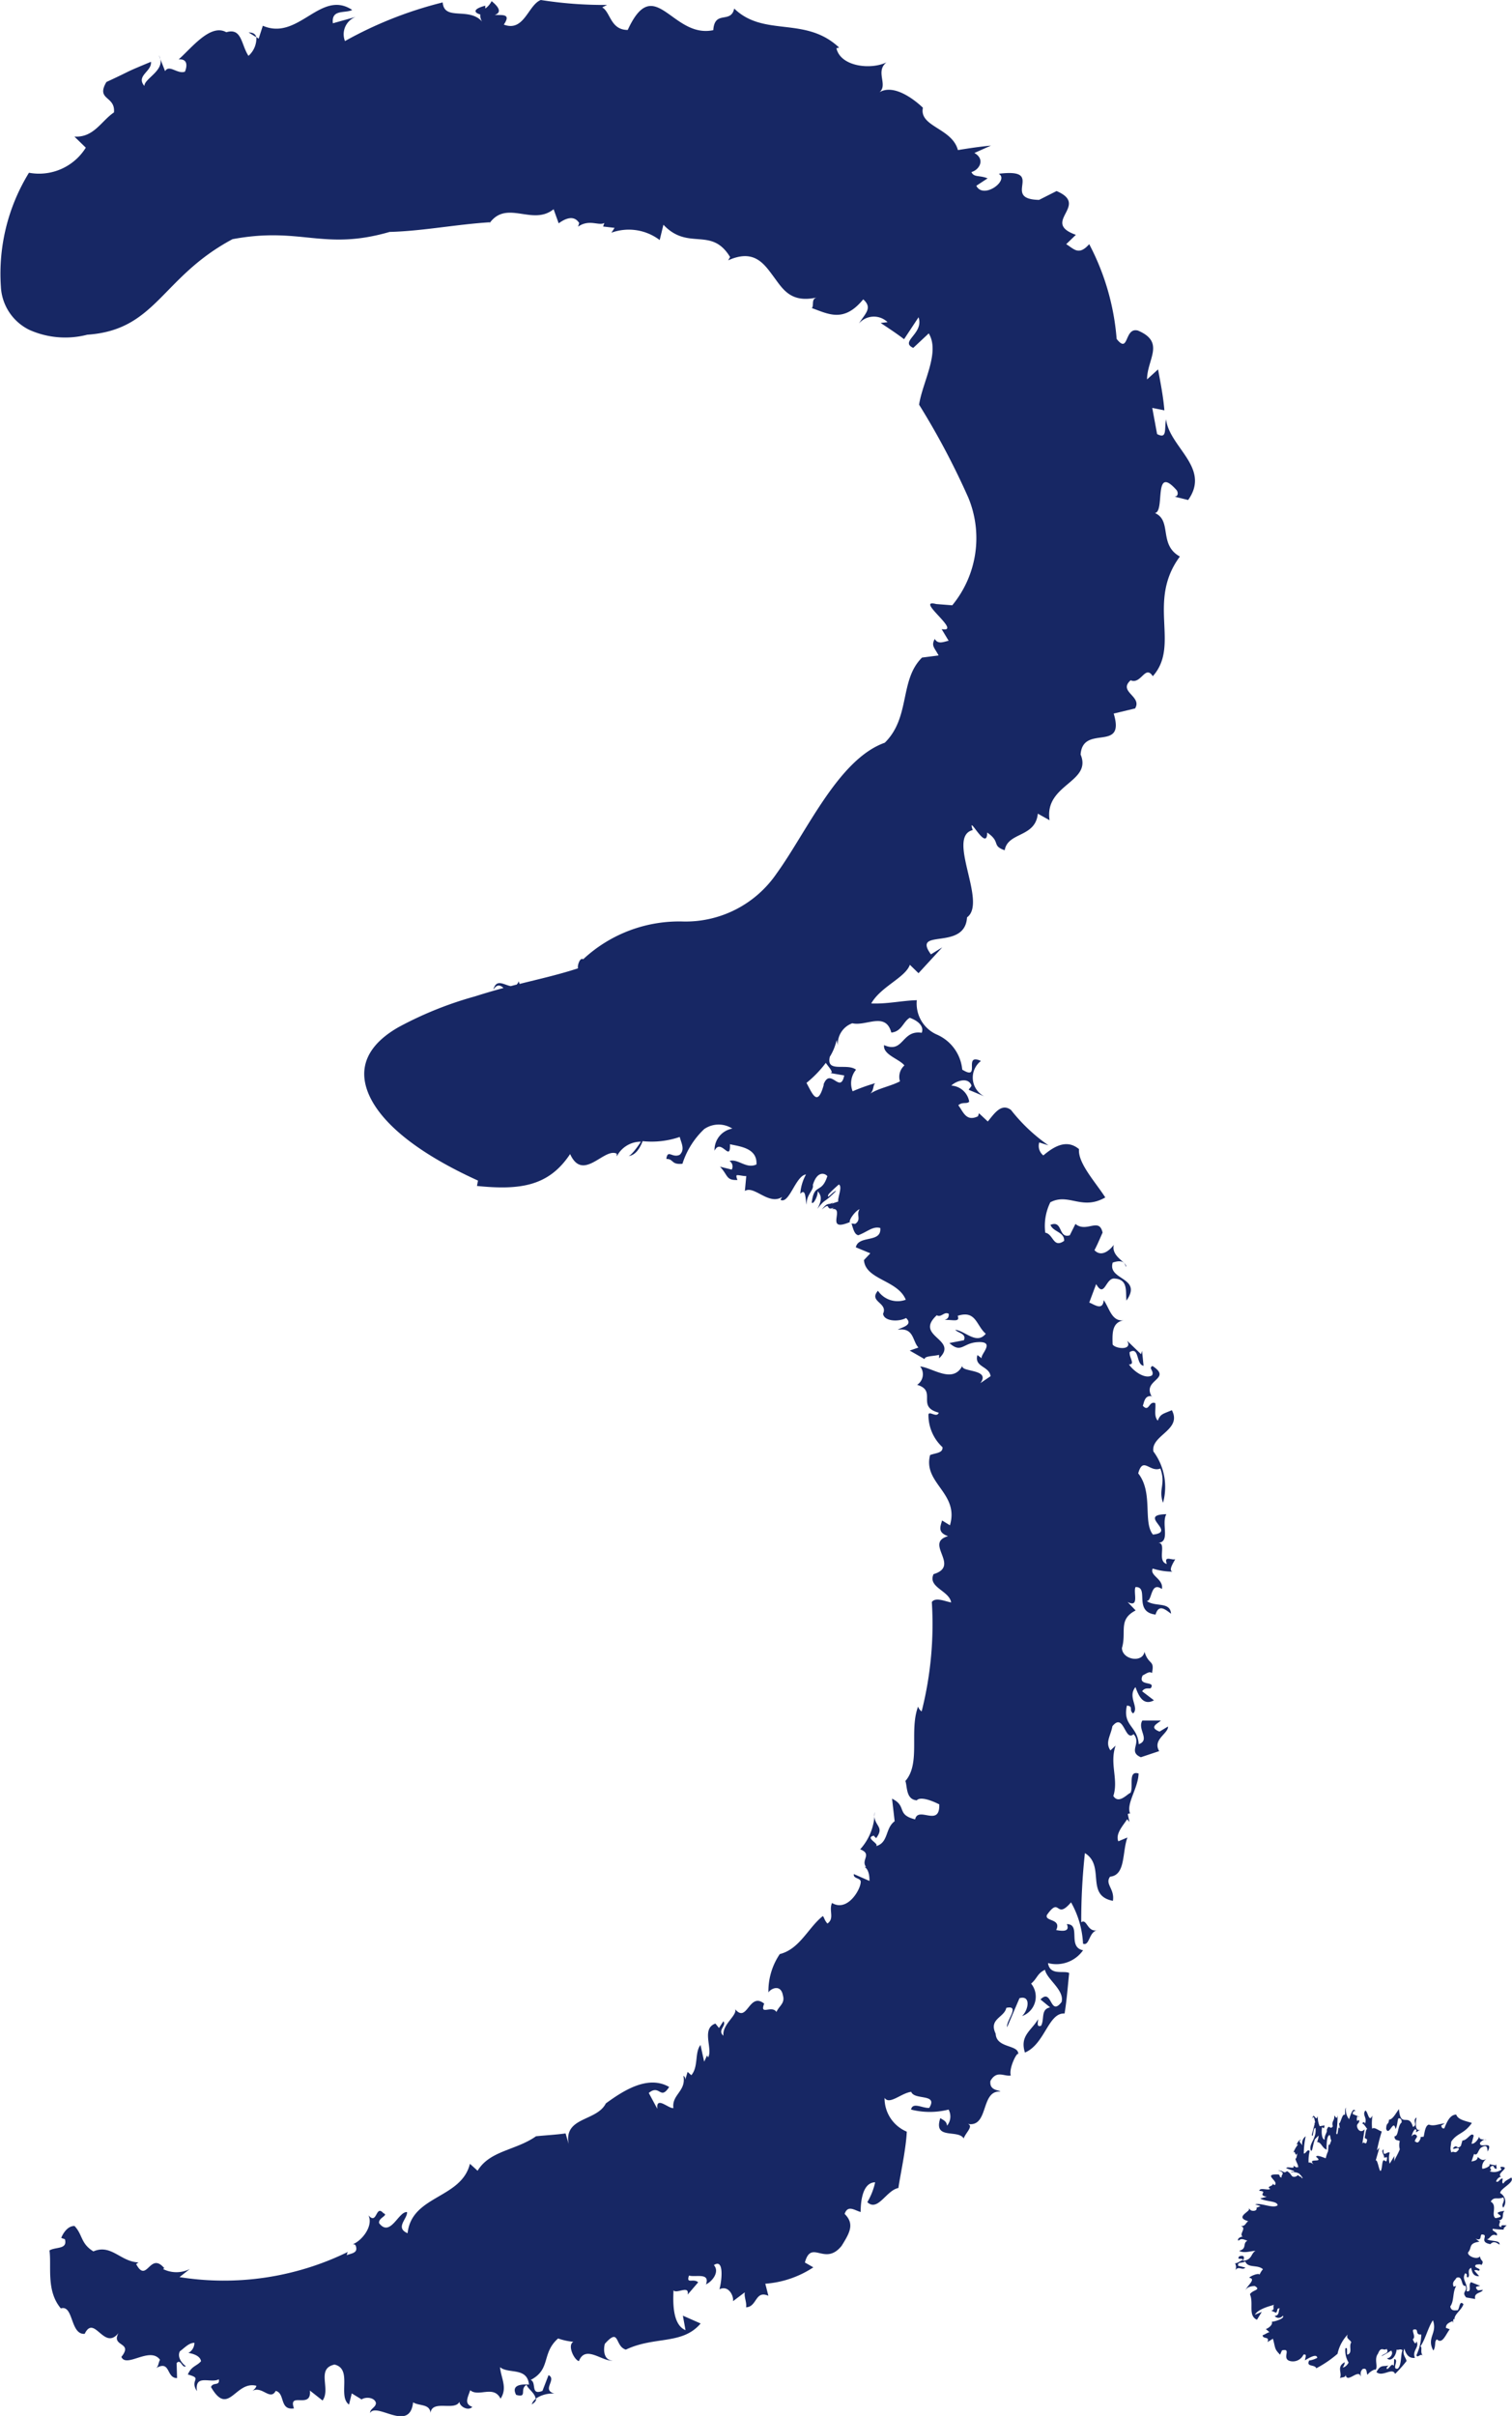 <?xml version="1.0" encoding="UTF-8"?>
<svg xmlns="http://www.w3.org/2000/svg" xmlns:xlink="http://www.w3.org/1999/xlink" id="Group_955" data-name="Group 955" width="31.313" height="50" viewBox="0 0 31.313 50">
  <defs>
    <clipPath id="clip-path">
      <rect id="Rectangle_1296" data-name="Rectangle 1296" width="31.313" height="50" fill="#172764"></rect>
    </clipPath>
  </defs>
  <g id="Group_954" data-name="Group 954" transform="translate(0 0)" clip-path="url(#clip-path)">
    <path id="Path_2635" data-name="Path 2635" d="M4.606.6,4.767.7C4.751.64,4.707.6,4.606.6" transform="translate(0.542 0.071)" fill="#172764"></path>
    <path id="Path_2636" data-name="Path 2636" d="M9.093,4.119H9.087l-.029.031Z" transform="translate(1.065 0.484)" fill="#172764"></path>
    <path id="Path_2637" data-name="Path 2637" d="M24.606,10.348c.475-.669-.391-1.091-.457-1.671-.04.2.029.42-.186.306l-.1-.541.251.05c-.023-.285-.079-.564-.131-.847l-.228.207c0-.416.383-.768-.187-1.01-.289-.08-.183.5-.443.172a5.041,5.041,0,0,0-.568-1.961c-.216.245-.314.1-.476,0l.2-.193c-.741-.263.3-.608-.4-.906l-.362.183c-.808-.015.164-.663-.835-.541.224.135-.317.538-.465.249l.234-.154c-.168-.069-.284-.015-.335-.13.17-.048.289-.268.061-.395l.344-.153c-.231.022-.46.056-.685.093-.122-.459-.807-.481-.725-.876,0,0-.578-.58-.942-.292.265-.15-.067-.44.187-.647-.329.159-.952.086-1.036-.293l.056-.013c-.7-.66-1.553-.208-2.173-.808C15.137.5,14.8.2,14.772.624,13.917.806,13.556-.585,13,.62c-.359,0-.355-.369-.528-.467l.1-.051A8.383,8.383,0,0,1,11.2,0c-.262.1-.346.671-.766.509.155-.229-.025-.193-.188-.2.105-.034.144-.118-.065-.285a.407.407,0,0,1-.129.151.162.162,0,0,1,0-.058C9.776.19,9.822.265,9.948.3a.219.219,0,0,0,.038.149C9.713.135,9.2.444,9.168.05a8.18,8.18,0,0,0-2.024.8.384.384,0,0,1,.221-.5L6.894.482c-.036-.3.255-.2.4-.276C6.638-.23,6.184.854,5.443.533L5.357.8,5.309.768a.485.485,0,0,1-.163.388C4.992.925,5.012.569,4.687.667,4.361.484,3.981.978,3.7,1.23c.191-.017.177.141.13.253-.152.059-.326-.158-.411-.01L3.29,1.144c.17.3-.3.472-.3.635-.182-.213.161-.3.136-.5-.624.259-.31.135-.922.418-.225.381.19.282.156.63-.262.175-.417.525-.819.5l.236.229A1.14,1.14,0,0,1,.6,3.575,3.983,3.983,0,0,0,.018,5.927a1.051,1.051,0,0,0,.59.9,1.82,1.82,0,0,0,1.2.1C3.24,6.83,3.338,5.738,4.815,4.95c1.422-.266,1.876.248,3.254-.15.681-.017,1.4-.16,2.083-.2.358-.462.88.078,1.313-.27l.105.292c.15-.11.321-.171.425-.006l-.023.075c.232-.163.429-.01.544-.077l-.026.074.238.028-.066.1a1.059,1.059,0,0,1,1,.152l.077-.317c.517.549.991.027,1.381.669l-.04.068c.535-.241.74.067.937.332s.358.56.907.435c-.135.029-.059.161-.111.221.342.121.662.311,1.064-.181.2.178.042.292-.089.5a.408.408,0,0,1,.593-.028l-.143.017c.163.108.331.218.485.336l.3-.454c.115.342-.4.5-.11.634l.321-.3c.24.395-.131,1.011-.2,1.475A15.723,15.723,0,0,1,20.054,10.3a2.188,2.188,0,0,1-.333,2.227l-.332-.026c-.468-.12.562.6.112.519l.145.241c-.1.019-.218.083-.288-.038-.077.144-.008.175.08.342l-.343.044c-.473.467-.234,1.232-.771,1.762-.959.34-1.61,1.834-2.236,2.7a2.283,2.283,0,0,1-1.949,1,2.915,2.915,0,0,0-2.062.782c-.066-.048-.125.135-.106.187-.4.131-.806.222-1.211.323a.37.37,0,0,1-.015-.056.2.2,0,0,1-.048.072c-.015,0-.056.013-.12.029-.14-.023-.3-.165-.361.08.074-.129.148-.1.211-.041-.155.042-.359.1-.591.174a7.554,7.554,0,0,0-1.583.637c-.471.269-.808.654-.684,1.185s.714,1.255,2.33,1.99l-.021.111c.907.092,1.49,0,1.929-.66.268.591.709-.145.966-.007l0,.056a.558.558,0,0,1,.5-.305c-.094.148-.219.3-.264.3.151-.019.236-.151.3-.311a1.793,1.793,0,0,0,.768-.087c.032.127.114.26,0,.369-.155.075-.25-.123-.277.086.159,0,.092.123.333.1a1.693,1.693,0,0,1,.453-.72l.013-.008a.524.524,0,0,1,.567,0,.447.447,0,0,0-.368.458c.133-.274.333.259.319-.134.21.047.569.08.549.418-.212.1-.381-.126-.558-.072a.135.135,0,0,1,.046.179l-.243-.061c.171.181.122.286.362.275-.012-.029-.036-.086-.011-.1.06,0,.133.022.193.02l-.029.308c.193-.123.493.305.771.124l-.034.059c.181.1.314-.5.529-.525a.953.953,0,0,0-.118.4c.122-.129.1.129.135.226-.022-.2.152-.3.125-.408.089-.3.253-.244.3-.183-.121.38-.273.13-.323.547.034.053.136-.153.122-.236.058.07.114.15-.007.367.187-.238.111-.091.389-.37-.047-.013-.216.212-.155.065a2.835,2.835,0,0,1,.212-.2c.083.039-.031.282-.012.352l-.137.046.034-.032c-.105.076-.105-.02-.238.153.208-.182.058.04.247-.04l-.035.029c.281-.036-.163.494.371.269-.031-.028.1-.224.2-.267-.077.121.045.217-.093.306l-.074-.009c.04.134.065.227.14.243.192-.072.3-.192.455-.15.032.319-.452.14-.506.4l.3.124-.132.14c.031.41.7.41.866.821a.492.492,0,0,1-.576-.186c-.2.229.213.245.106.476.02.159.324.172.476.088.167.156-.126.2-.17.243.336-.051.3.235.426.368l-.18.063.308.177c0-.068.181-.058.3-.089v.072c.422-.4-.529-.446-.048-.891.094.056.154-.086.249-.029,0,.074-.018.1-.085.127.16-.011.326.056.269-.086.381-.124.383.2.582.371-.192.234-.425-.06-.631-.082.051.066.238.077.178.216l-.3.058c.247.222.277,0,.578-.018.4-.027.046.266.093.335l-.091-.068c-.073.251.249.227.272.437l-.211.144c.235-.317-.479-.211-.361-.384-.192.418-.619.068-.886.038a.261.261,0,0,1-.063.381c.425.125-.027.45.448.576-.038.122-.221-.064-.213.057a.906.906,0,0,0,.291.658c.01.122-.135.116-.257.162-.153.585.608.783.411,1.454l-.163-.1c-.038.136-.094.248.124.325-.505.142.269.614-.3.786-.127.274.326.341.364.585-.117-.018-.323-.116-.4-.008a7.35,7.35,0,0,1-.211,2.264.2.2,0,0,1-.074-.1c-.188.5.06,1.173-.263,1.54.042.113.008.382.236.4.075-.086.321.009.466.084.015.484-.439.026-.5.31-.4-.1-.159-.274-.478-.428l.054.467c-.2.144-.122.444-.387.516.083-.051-.247-.173-.04-.219,0,.028.036.028.041.056.2-.264-.076-.245-.028-.544a1.162,1.162,0,0,1-.3.772c.258.1.008.218.122.365l-.03,0c.1.063.1.231.1.289l-.323-.142c-.019.106.162.072.141.178-.013.161-.281.609-.593.42-.072.156.058.319-.095.426-.063-.067-.064-.122-.095-.155-.3.234-.477.683-.892.787a1.365,1.365,0,0,0-.235.795c.038-.075.256-.188.3.061.048.164-.08.215-.134.342-.1-.151-.354.087-.254-.173-.315-.25-.348.416-.6.117.04.134-.268.307-.245.548-.132-.117.075-.209,0-.3l-.091.14-.074-.092c-.3.106-.048.522-.151.7l-.022-.04-.06.129-.076-.346c-.125.159-.038.45-.19.626l-.077-.069-.049.165a.08.08,0,0,0-.038-.084c.064.319-.245.387-.207.668-.1.016-.362-.26-.333.016l-.177-.329c.23-.19.236.165.422-.124-.446-.258-.964.088-1.311.34-.192.379-.876.273-.77.842l-.064-.221c-.2.028-.411.039-.612.059-.415.294-.956.293-1.21.714l-.159-.144c-.179.728-1.206.648-1.291,1.437-.267-.114,0-.3-.011-.437-.175-.023-.344.531-.578.23-.025-.115.208-.162.088-.208-.164-.187-.125.255-.31.044.106.212-.124.521-.325.6.04,0,.04,0,.061.026.061.165-.1.158-.182.2a.133.133,0,0,1,.02-.068,5.842,5.842,0,0,1-3.486.521l.212-.167a.615.615,0,0,1-.553,0l.025-.018c-.3-.354-.359.332-.582-.084l.048-.035c-.372-.013-.564-.387-.934-.228-.267-.164-.218-.343-.39-.525-.16-.008-.262.2-.275.247l.075.026c.06.216-.19.154-.319.232.045.334-.073.834.235,1.2.265-.083.192.55.494.526.2-.414.4.363.7-.017-.161.293.315.178.06.494.1.24.592-.224.8.06-.037.065-.029.136-.082.173.306-.175.206.208.435.206l-.009-.31c.087-.1.114.117.191.063-.061-.037-.191-.181-.123-.308.1-.074.187-.175.3-.175a.238.238,0,0,1-.125.21s.241.026.262.171c-.085.1-.2.1-.273.275.324.088.026.1.189.344-.05-.364.279-.155.453-.244.023.146-.121.05-.162.159.363.629.5-.136.939-.026-.006.046-.056.086-.082.106.2-.113.367.213.483,0,.2.048.072.407.378.362-.129-.36.368.03.33-.369l.262.206c.177-.24-.14-.66.248-.744.379.089.06.657.3.828l.057-.231.2.122-.023.022c.095-.089.3-.063.323.054,0,.093-.12.114-.122.207.14-.23.823.414.892-.22.127.079.346.027.36.219.038-.282.5-.032.6-.231,0,.094.177.2.267.106-.171-.063-.1-.181-.044-.345.174.149.485-.114.628.175.149-.225.011-.42-.011-.652.178.146.563-.007.6.361-.122-.01-.383-.009-.266.212.247.068.06-.123.218-.208.008.067.184.18.184.289a.617.617,0,0,1,.391-.107c-.275-.077.058-.293-.122-.382l-.126.326c-.254.1-.116-.172-.243-.227.426-.222.217-.55.567-.858a1.326,1.326,0,0,0,.317.069c-.131.066.012.373.114.4.134-.345.483.013.7-.012-.2-.006-.191-.245-.163-.346.314-.352.2.051.435.12.6-.284,1.167-.093,1.549-.541l-.368-.162.055.3c-.278-.115-.258-.6-.249-.823.07.077.331-.117.293.087l.218-.254c-.1-.092-.254.047-.19-.14.135.04.441-.069.351.184.149-.076.282-.269.164-.4.219-.149.163.336.115.5.193-.092.3.142.281.247l.244-.184c-.017.1.044.206.027.31.23-.008.186-.361.462-.238l-.064-.25a2.077,2.077,0,0,0,.995-.339l-.175-.1c.134-.493.411.087.76-.344.171-.273.272-.455.063-.662.066-.19.2-.077.332-.039,0-.215.037-.61.3-.615a1.386,1.386,0,0,1-.162.411c.219.206.392-.246.644-.293.026-.209.158-.8.173-1.166a.749.749,0,0,1-.46-.7c.1.155.346-.1.552-.124.066.179.563.028.373.332-.136.011-.345-.129-.376.035a1.582,1.582,0,0,0,.777,0,.3.3,0,0,1-.032.334c-.011-.1-.079-.114-.139-.158-.153.46.368.225.484.422.04-.127.246-.283.04-.311.5.139.289-.693.72-.659-.028-.037-.234-.017-.206-.222.133-.23.283-.084.422-.112-.049-.142.134-.505.154-.439.012-.207-.454-.116-.468-.426-.149-.308.179-.332.22-.534.3-.064-.01.268.017.4l.256-.6c.236-.068.193.234.054.37a.427.427,0,0,0,.187-.672c.129-.108.125-.209.287-.286.04.2.408.419.344.667-.245.317-.192-.3-.437-.053l.2.164c-.2.039-.112.24-.187.38-.1.035-.065-.068-.061-.136-.146.243-.384.343-.274.691.414-.174.484-.831.821-.808.046-.277.066-.563.095-.838-.1-.059-.4.063-.438-.206a.676.676,0,0,0,.726-.265c-.333-.066-.032-.541-.336-.541.088.2-.19.122-.221.124.116-.244-.244-.174-.192-.313.281-.4.177.116.5-.262a1.929,1.929,0,0,1,.248.856c.143.055.113-.255.311-.283-.227.066-.224-.246-.348-.16a13,13,0,0,1,.076-1.432c.43.264,0,.877.58.988.04-.25-.172-.345-.059-.5.327-.032.247-.509.36-.811l-.189.079c-.065-.158.105-.333.183-.457l.047.057-.034-.162a.045.045,0,0,1,.05-.01c-.092-.2.165-.523.174-.831-.226-.07-.1.274-.168.4-.064.019-.243.243-.355.065.111-.344-.083-.666.047-1.043l-.107.1c-.115-.165.007-.307.04-.5.24-.3.257.332.439.163.171.191-.122.361.151.478l.38-.127c-.146-.238.193-.364.182-.509l-.175.105c-.24-.092-.023-.172.028-.229l-.384,0c-.111.181.172.4-.075.491-.027-.384-.339-.379-.245-.8.146.015.032.092.129.162.133-.122-.123-.34.048-.544.057.15.146.4.383.273l-.245-.187c.069-.1.167-.032.186-.075.088-.144-.289-.023-.174-.254.06-.026.136-.095.192-.048.058-.282-.066-.154-.155-.44-.04.237-.462.165-.467-.079.1-.332-.086-.587.284-.777l-.167-.174c.254.127.111-.206.165-.31.294-.008-.056.512.414.57.067-.225.2-.108.321-.018-.02-.259-.325-.132-.505-.264.118.013.075-.418.316-.247.037-.213-.259-.273-.191-.424a1.41,1.41,0,0,0,.411.065c-.1-.026.042-.221.055-.26-.059.034-.24-.088-.174.1-.216-.059.011-.439-.181-.438.263-.009.061-.4.172-.592-.619.013.231.368-.278.422-.212-.259.011-.867-.305-1.267.1-.361.237-.012.459-.1.118.332-.047.422.055.709a1.231,1.231,0,0,0-.2-1.063c-.054-.338.6-.44.383-.853-.19.08-.237.077-.292.217-.087-.1-.035-.243-.051-.363-.136-.056-.126.2-.259.054.028-.068.035-.21.173-.2l.022.025c-.238-.368.434-.368.006-.648-.094.045.041.1-.009.193-.144.089-.383-.085-.479-.225.14,0,0-.14.015-.256.207-.12.126.257.288.284l-.032-.31-.02.07-.289-.279c.123.21-.25.167-.3.077-.007-.23-.016-.463.238-.5-.257.036-.3-.244-.422-.417-.021.232-.2.086-.3.05l.143-.382c.177.307.194-.139.384-.114.284.018.221.267.244.455.341-.487-.4-.417-.285-.786.112-.038.25-.056.269.088.058-.082-.307-.2-.247-.456-.059.084-.244.276-.4.111.065-.122.112-.24.168-.363-.07-.326-.332.011-.562-.18l-.117.235c-.246.074-.137-.322-.4-.216.055.148.291.145.283.331-.229.161-.219-.139-.391-.169a1.106,1.106,0,0,1,.105-.629c.381-.2.653.178,1.138-.1-.2-.314-.571-.711-.544-1-.269-.227-.547-.03-.739.13a.251.251,0,0,1-.085-.268l.19.059a3.561,3.561,0,0,1-.774-.731c-.2-.153-.349.078-.481.238l-.183-.171-.02.063c-.249.121-.307-.1-.408-.228.089-.078.175-.019.226-.074a.4.4,0,0,0-.37-.333c.082-.086.349-.194.417,0-.008.032-.047.056-.056.088l.32.134a.435.435,0,0,1-.068-.732c-.382-.174.013.425-.387.18a.881.881,0,0,0-.524-.725.7.7,0,0,1-.417-.712c-.292.006-.618.082-.944.067.2-.351.705-.533.8-.8l.179.174.492-.535-.235.145c-.406-.557.705-.058.748-.766.426-.307-.436-1.665.117-1.806-.122-.379.3.481.3.051.292.2.083.268.363.367.064-.383.636-.257.686-.758l.243.136c-.114-.748.887-.779.643-1.36.047-.639.935-.029.685-.847l.443-.106c.154-.253-.36-.344-.092-.583.22.093.3-.33.459-.084.574-.643-.132-1.543.561-2.477-.446-.246-.156-.743-.517-.9.216-.028-.04-1.021.446-.477.041.048.037.139-.041.137ZM17.06,22.45c-.131.474-.234.187-.358-.039a2.308,2.308,0,0,0,.4-.414c.047.069.126.152.124.2l-.028.011.286.049c-.082.4-.288-.184-.429.189m1.41-1.077c.21-.023.241-.229.376-.305.168.06.3.172.248.31-.421-.065-.371.437-.78.255-.028.2.316.286.421.421a.315.315,0,0,0-.092.329c-.189.1-.45.145-.612.253.08-.083.047-.17.1-.215a3.865,3.865,0,0,0-.468.168.443.443,0,0,1,.07-.447c-.189-.146-.624.076-.543-.267a1.1,1.1,0,0,0,.141-.346l.025.107a.455.455,0,0,1,.3-.455c.287.068.69-.246.808.193" transform="translate(0 0)" fill="#172764"></path>
    <path id="Path_2638" data-name="Path 2638" d="M19.576,3.548h0l.18-.092Z" transform="translate(2.302 0.407)" fill="#172764"></path>
    <path id="Path_2639" data-name="Path 2639" d="M9.946,44.416a.234.234,0,0,0-.093.121c.069-.039.093-.08.093-.121" transform="translate(1.159 5.223)" fill="#172764"></path>
    <path id="Path_2640" data-name="Path 2640" d="M28.6,40.48c-.1.059-.124.066-.158.12-.042-.018-.009-.07-.017-.106-.068.008-.069.087-.133.065a.147.147,0,0,1,.093-.1l.011,0c-.117-.068.218-.2,0-.206-.046.035.022.022,0,.063a.262.262,0,0,1-.238.03c.068-.029,0-.044.013-.085.1-.084.055.056.133.03l-.011-.094-.011.027-.136-.026c.06.039-.118.108-.141.093a.2.2,0,0,1,.106-.211c-.116.072-.149,0-.2-.028-.01.082-.087.077-.13.093l.054-.158c.084.053.079-.1.161-.139.121-.067.111.031.121.089.133-.249-.188-.039-.156-.186.045-.042.1-.086.122-.045.019-.042-.146.018-.139-.079-.018.044-.084.155-.161.149l.045-.167c-.049-.089-.13.1-.234.1l-.031.11c-.091.095-.073-.059-.167.055.028.029.122-.046.125.017-.082.118-.089.02-.158.066-.029-.1-.011-.095,0-.224.124-.186.263-.152.427-.387-.113-.039-.287-.061-.324-.173-.135,0-.2.17-.247.285-.046.006-.054-.019-.063-.058l.073-.046c-.142.015-.226.065-.33.026-.072.018-.086.15-.107.25l-.064.007v.029c-.054.129-.086.073-.121.06.015-.059.04-.067.048-.1-.02-.057-.076-.056-.115,0,.012-.059.065-.188.1-.136l-.006.051.091-.06c-.1.053-.113-.107-.08-.247-.1.056.036.159-.076.193-.085-.305-.255.042-.289-.367-.063.079-.127.215-.206.218-.01.121-.055.042-.059.192.059.162.154-.222.193,0,.038-.054.036-.155.059-.219.038-.006.073.011.068.086-.089.066-.058.287-.148.285,0,.1.079.073.11.1a.32.32,0,0,0,0,.169c-.035.094-.089.173-.12.255.013-.055,0-.089.011-.121l-.1.164a.427.427,0,0,1,0-.228c-.046-.04-.142.115-.127-.066-.065.023.011.108.012.16l-.007.009.068-.009c-.01.209-.072-.057-.1.142-.044.379-.084-.127-.136-.072l.077-.268-.051.056a3.906,3.906,0,0,1,.1-.392c-.064-.013-.15-.1-.2-.056a1.076,1.076,0,0,1,.008-.275c-.08.167-.094-.095-.15-.1-.068.1.048.143-.007.274-.012-.07-.049-.017-.068.009.022-.049.078.048.117.1-.032-.007-.04.127-.054.182l.051.032c-.017.167-.067.009-.1.091.023-.148.025-.152.048-.3-.051.057-.122.051-.154-.044-.018-.063.027-.073.042-.114,0-.1-.051.057-.05-.069.015-.092.029-.007.048-.034l-.133-.056c0-.06.041-.076.06-.051-.036-.073-.069-.042-.135.158a.317.317,0,0,1-.065-.241c-.025.035-.015.092-.02.152-.06-.038-.085.175-.124.177l.02.113c-.051-.12-.03.184-.077.093a2.535,2.535,0,0,0,.028-.376c-.019.115-.045.011-.068.009.006.117-.059.1-.031.221-.061.089-.074-.07-.126.075.022.039-.057.117-.042.2-.053,0-.077-.136-.053-.26.018.01.042.064.049-.034l-.1.016A.449.449,0,0,1,24.6,39.2c-.044.15-.08-.114-.12.066.042-.114.055.045.065.065l-.017.025.007.007-.06.229c.031.095.02-.152.076-.143.03.22-.139.32-.1.458.036.073.046-.136.087-.213l-.009,0,.086-.087a.388.388,0,0,1-.031.133c.094.007.1.124.2.159-.006-.028-.006-.257.042-.291.037-.053.029.082.055.1-.018.027-.044.151-.058.066l-.011.158a.668.668,0,0,0-.048.145c-.08-.028-.189-.076-.2-.03.178.143-.2.006-.05.158-.054-.042-.08-.042-.106-.039a.836.836,0,0,1,.023-.238c-.048-.055-.075.055-.122.051a1.833,1.833,0,0,1,.039-.357.175.175,0,0,0-.068.187l-.059-.074c0-.037.025-.036.034-.03-.022-.039-.078.04-.1.1.007-.009.026-.036.03-.007a.589.589,0,0,0-.095.17c.048-.085.035.11.086,0-.008.046-.022.137-.042.113.023.094.051.1.061.183l-.006,0c-.009-.011-.017-.009-.025.007-.028-.019-.063-.031-.075-.049.058.1-.123.008-.144.061l.155.055c.042.037-.069,0-.049.031a.24.24,0,0,1,.167.028c.028.036.072.072.063.095-.013,0-.012-.009-.021-.015s0-.013,0-.017l-.023,0a.336.336,0,0,1-.051-.035.1.1,0,0,1-.111.029c-.042-.037-.032-.061-.113-.111-.076.06-.053-.011-.191-.015.189.05.049.093.082.148-.076-.018-.016-.036-.068-.064-.351-.015.02.139-.078.22a.114.114,0,0,1-.046-.035c.038.061-.146.056-.047.113-.042.04-.216-.037-.227.04.2.016-.056.083.155.123l-.135.036c.105.068.358.046.36.141-.091.075-.349-.058-.465-.02l.113.037-.087.035-.009-.008c.035.031,0,.077-.067.07s-.045-.039-.093-.049c.1.046-.315.175,0,.264-.057.034-.056.11-.158.1.141.034-.046.171.044.218-.048,0-.126.05-.088.086.054-.056.107-.027.184,0-.106.054,0,.164-.171.209.1.055.217.008.339,0-.1.057-.065.187-.258.207.02-.042.05-.133-.078-.093-.064.088.057.021.082.076-.035,0-.113.068-.17.069a.155.155,0,0,1,.006.143c.068-.1.144.013.209-.055l-.15-.038c-.019-.092.1-.045.146-.091.053.148.255.061.367.163a.451.451,0,0,0-.07.112c-.019-.04-.189.027-.215.065.162.025-.065.178-.072.259.021-.074.141-.089.188-.088.142.083-.046.077-.1.17.083.193-.047.439.145.528l.1-.163-.144.06c.072-.121.3-.177.4-.207-.04.037.028.105-.061.121l.1.044c.047-.053,0-.087.076-.093-.029.056,0,.15-.105.159a.106.106,0,0,0,.169-.006c.053.056-.155.12-.228.127.031.059-.076.139-.123.149l.074.065c-.045.011-.093.051-.14.063,0,.091.153.015.1.143l.113-.07c.055.2.026.207.148.331l.039-.089c.215-.054-.022.173.171.221a.241.241,0,0,0,.274-.133c.079-.022.039.058.03.117.086-.048.244-.148.256-.051a.486.486,0,0,1-.168.055c-.069.141.117.075.148.161a2.3,2.3,0,0,0,.44-.3.826.826,0,0,1,.212-.4c-.045.089.046.1.072.163-.057.087.037.22-.083.256-.015-.048.016-.17-.039-.13a.476.476,0,0,0,.067.292c-.021.047-.08.105-.122.1a.18.18,0,0,0,.042-.107c-.179.1-.045.216-.1.33.051-.028.131,0,.117-.092.013.24.27-.121.313.06.008-.023-.025-.1.046-.16l.01,0c.082-.021.058.083.087.124.039-.07.179-.136.162-.1.063-.066-.034-.225.054-.338.065-.167.117-.047.178-.1.066.1-.072.094-.106.153.069-.038.139-.075.2-.118.058.066-.025.165-.087.159.08.084.189-.039.2-.178.05.016.072-.026.122.012-.039.089-.017.322-.1.383-.133.018.039-.189-.072-.2l-.006.141c-.049-.067-.085.046-.14.067-.028-.029.008-.05.028-.075-.1.029-.162-.029-.249.137.125.11.329-.105.386.037a2.638,2.638,0,0,0,.237-.266c-.009-.064-.1-.139-.045-.255.044.154.122.2.218.19-.063-.159.105-.221.031-.343-.018.108-.068-.029-.075-.041.07-.049-.023-.167.012-.2.133-.037.019.115.164.1a1.059,1.059,0,0,1-.1.427c.022.077.082-.053.139.018-.073-.067-.008-.183-.057-.2.1-.135.162-.4.259-.539.1.269-.139.358.009.626.061-.086.013-.2.076-.231.111.107.179-.1.264-.209l-.08-.03c0-.093.087-.112.136-.14l.009.04.011-.082a.023.023,0,0,1,.021.012c-.007-.114.141-.186.187-.319-.087-.094-.077.091-.123.127-.029-.009-.129.034-.151-.08.086-.116.044-.3.124-.424l-.054.013c-.039-.1.026-.121.059-.182.141-.058.086.188.186.165.056.118-.094.12.016.241l.186.032c-.036-.139.141-.121.158-.189l-.1.011c-.1-.091.01-.079.044-.095l-.187-.075c-.072.049.032.207-.093.188.035-.169-.114-.234-.029-.373.069.035.007.042.046.088.078-.022-.027-.154.078-.2.015.065.031.183.164.172l-.1-.116c.046-.027.087.015.1,0,.061-.044-.149-.056-.059-.123.035,0,.085-.016.108.01.066-.1-.016-.068-.032-.182-.048.082-.264,0-.245-.08.087-.1,0-.188.235-.222l-.079-.061c.135.05.085-.059.124-.088.173,0-.079.155.182.2.065-.074.13-.029.188.01.019-.095-.173-.061-.263-.113.068.009.083-.135.207-.075.04-.073-.129-.092-.078-.14a1.449,1.449,0,0,0,.236.017c-.055-.008.038-.076.047-.092-.036.013-.134-.022-.107.04-.125-.016.039-.145-.074-.136.155-.017.064-.13.136-.2-.357.051.114.1-.186.151-.1-.065.045-.263-.1-.342.073-.115.132-.035.259-.087.051.088-.053.135,0,.212a.2.2,0,0,0-.061-.3c-.016-.093.326-.228.221-.329" transform="translate(2.692 4.59)" fill="#172764"></path>
  </g>
</svg>
